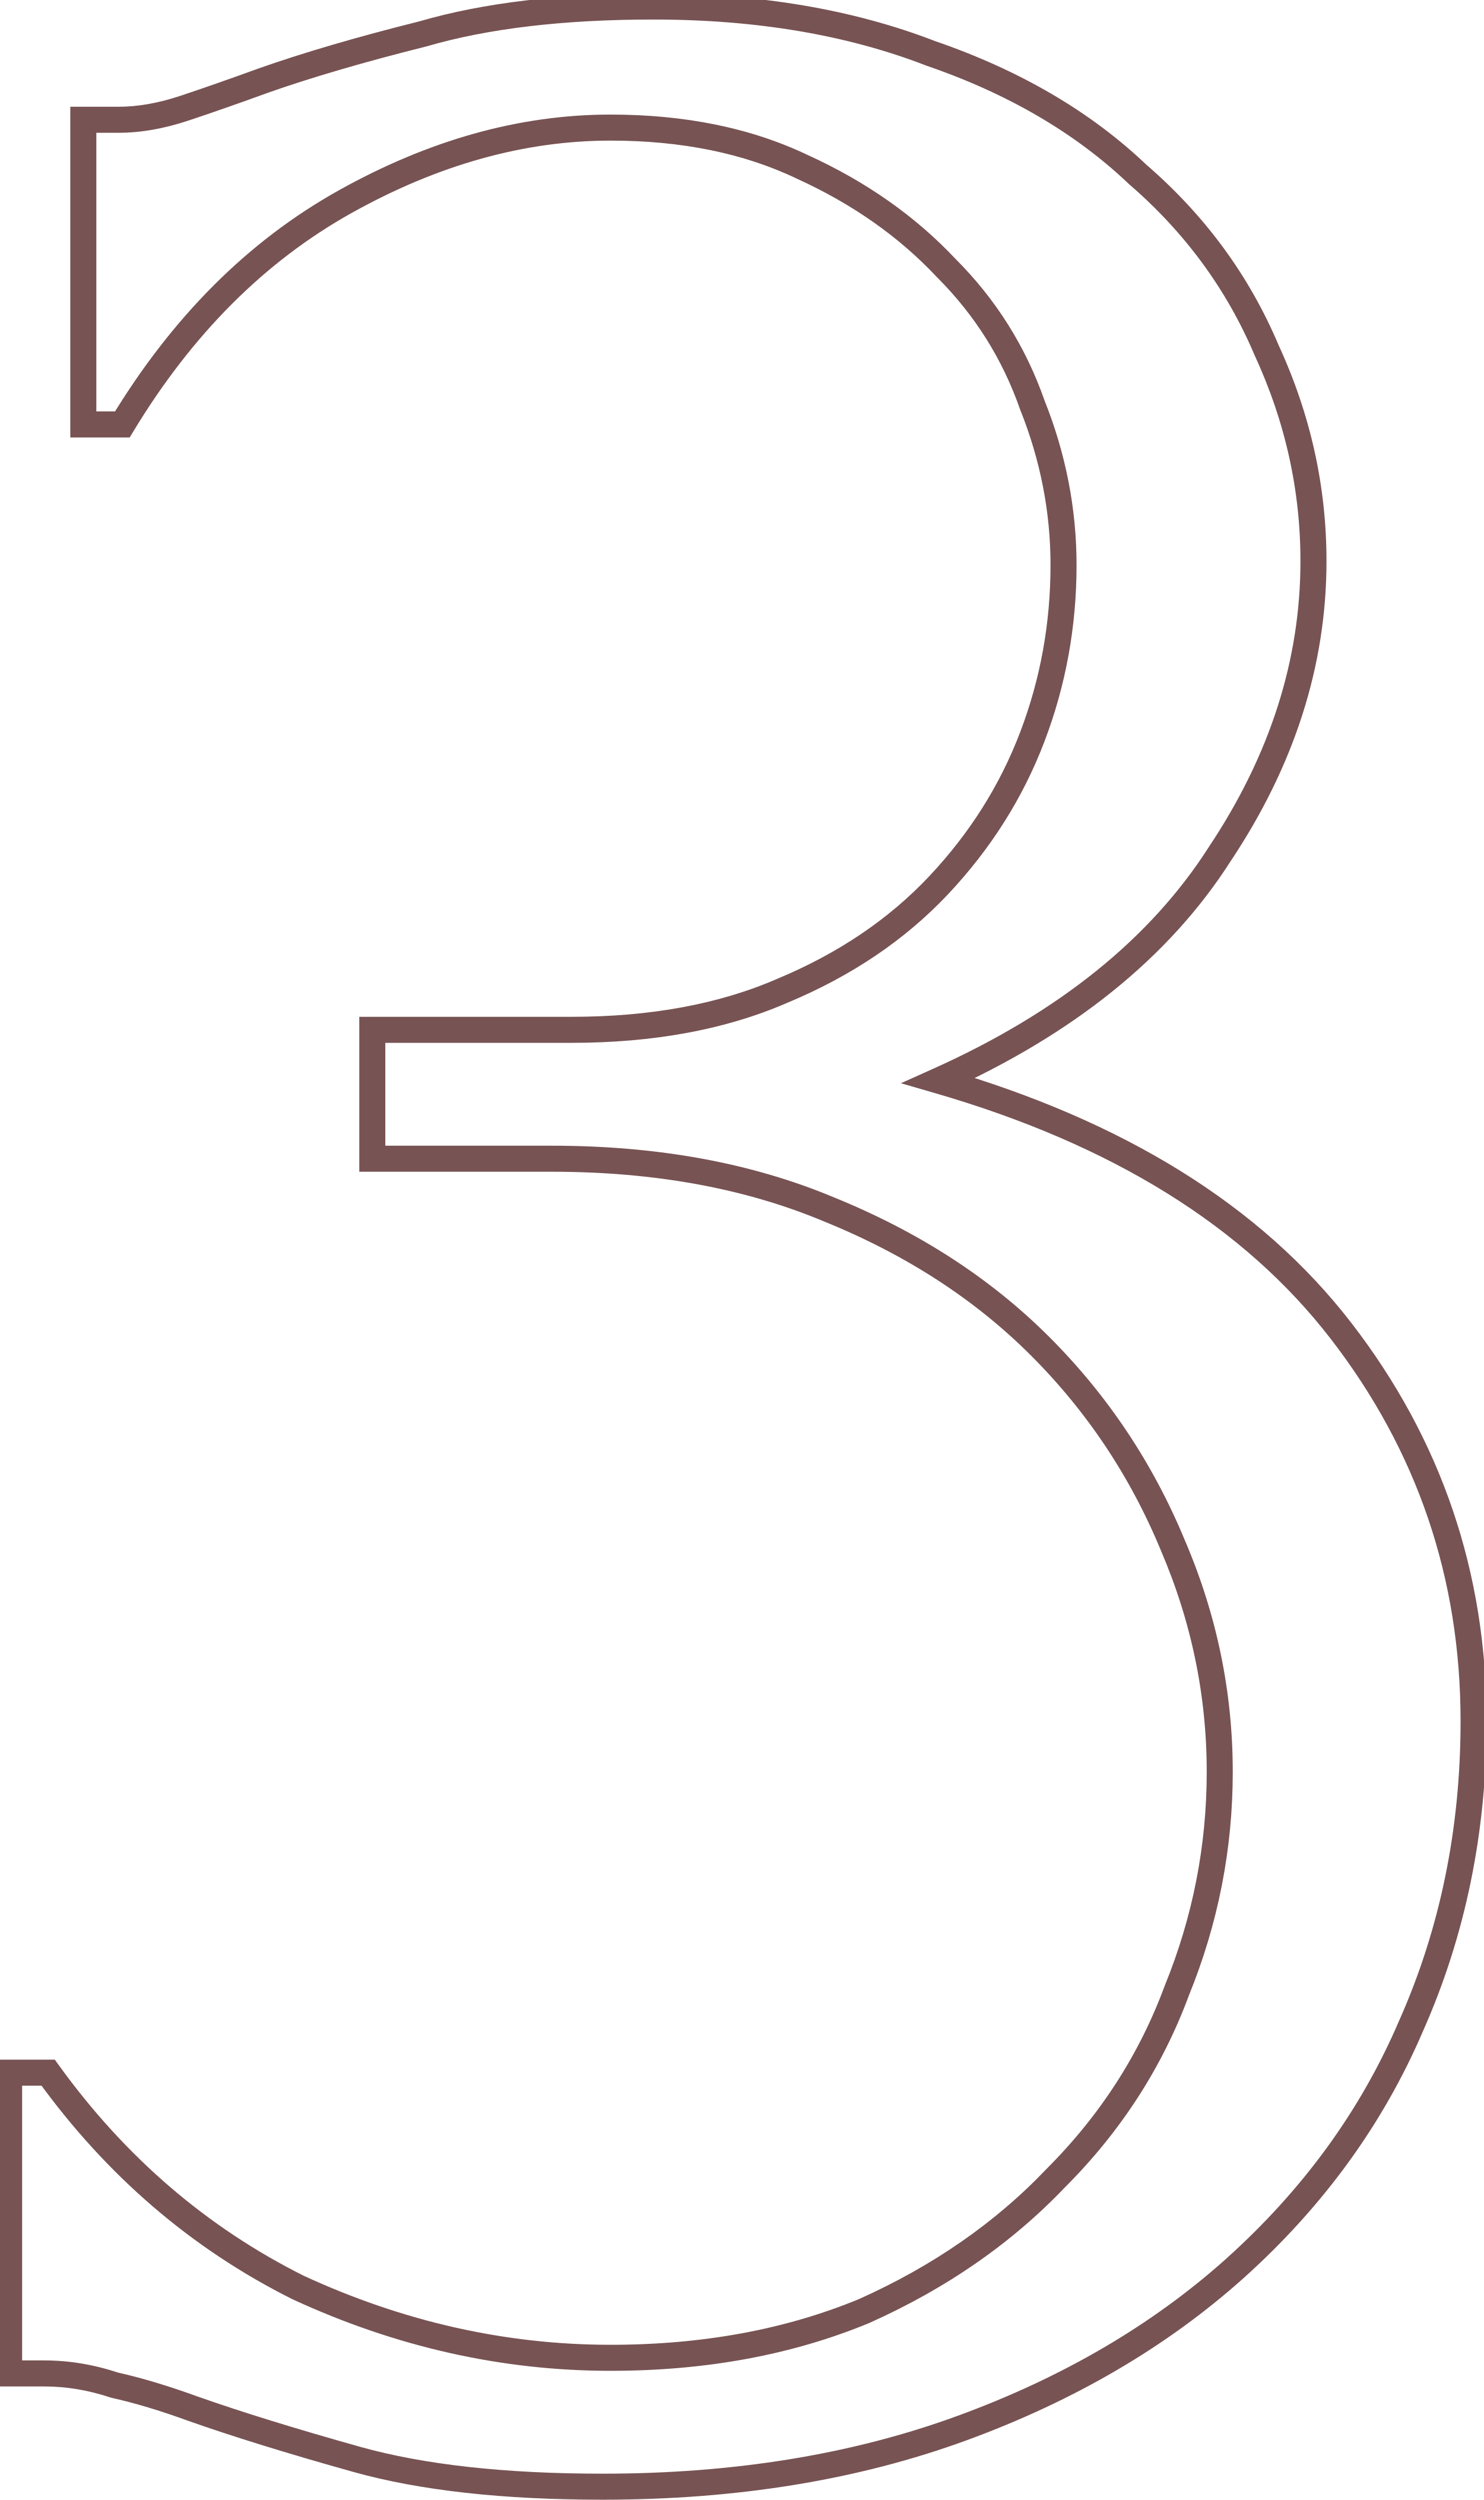 <?xml version="1.0" encoding="UTF-8"?> <svg xmlns="http://www.w3.org/2000/svg" width="57" height="96" viewBox="0 0 57 96" fill="none"> <path d="M3.2 4.6V4.1H2.7V4.6H3.2ZM10.1 3.1L9.934 2.628L9.929 2.63L10.1 3.1ZM16.25 1.3L16.371 1.785L16.381 1.783L16.39 1.78L16.25 1.3ZM35.75 2.05L35.569 2.516L35.578 2.52L35.587 2.523L35.75 2.05ZM43.7 6.7L43.355 7.062L43.364 7.07L43.373 7.078L43.7 6.7ZM48.65 13.45L48.19 13.645L48.193 13.652L48.196 13.659L48.65 13.45ZM46.85 32.8L46.434 32.523L46.429 32.531L46.85 32.8ZM36.05 41.5L35.845 41.044L34.604 41.601L35.911 41.98L36.05 41.5ZM51.5 51.1L51.896 50.794L51.896 50.794L51.5 51.1ZM54.2 77.8L53.743 77.597L53.74 77.603L54.2 77.8ZM47.45 87.1L47.784 87.472L47.785 87.472L47.45 87.1ZM36.95 93.25L37.122 93.72L37.122 93.72L36.95 93.25ZM13.7 94.45L13.835 93.969L13.835 93.969L13.7 94.45ZM7.4 92.5L7.229 92.97L7.234 92.972L7.4 92.5ZM4.4 91.6L4.242 92.074L4.266 92.082L4.292 92.088L4.4 91.6ZM0.35 91.15H-0.15V91.65H0.35V91.15ZM0.35 79.6V79.1H-0.15V79.6H0.35ZM1.85 79.6L2.255 79.307L2.106 79.1H1.85V79.6ZM11.45 87.85L11.226 88.297L11.233 88.301L11.241 88.304L11.45 87.85ZM33.2 88.75L33.391 89.212L33.398 89.209L33.404 89.206L33.2 88.75ZM40.55 83.65L40.196 83.296L40.188 83.305L40.55 83.65ZM45.2 76.45L44.737 76.261L44.734 76.269L44.731 76.276L45.2 76.45ZM45.05 59.35L44.588 59.541L44.59 59.547L45.05 59.35ZM39.95 51.7L39.596 52.054L39.596 52.054L39.95 51.7ZM31.85 46.45L31.657 46.911L31.662 46.913L31.85 46.45ZM14.3 44.5H13.8V45H14.3V44.5ZM14.3 39.55V39.05H13.8V39.55H14.3ZM30.05 38.05L29.858 37.588L29.851 37.592L30.05 38.05ZM36.05 34L36.414 34.343L36.414 34.343L36.05 34ZM39.65 28.3L40.117 28.478L40.117 28.478L39.65 28.3ZM39.65 15.55L39.178 15.715L39.182 15.726L39.186 15.736L39.65 15.55ZM36.35 10.3L35.985 10.642L35.991 10.648L35.996 10.653L36.35 10.3ZM30.8 6.4L30.585 6.851L30.593 6.855L30.8 6.4ZM4.7 16.3V16.8H4.982L5.128 16.559L4.7 16.3ZM3.2 16.3H2.7V16.8H3.2V16.3ZM3.2 5.1H4.55V4.1H3.2V5.1ZM4.55 5.1C5.413 5.1 6.316 4.938 7.258 4.624L6.942 3.676C6.084 3.962 5.287 4.1 4.55 4.1V5.1ZM7.258 4.624C8.163 4.323 9.168 3.971 10.271 3.57L9.929 2.63C8.832 3.029 7.837 3.377 6.942 3.676L7.258 4.624ZM10.266 3.571C11.947 2.978 13.981 2.383 16.371 1.785L16.129 0.815C13.719 1.417 11.653 2.022 9.934 2.628L10.266 3.571ZM16.39 1.78C18.73 1.097 21.63 0.75 25.1 0.75V-0.25C21.57 -0.25 18.57 0.103 16.11 0.82L16.39 1.78ZM25.1 0.75C29.05 0.75 32.538 1.343 35.569 2.516L35.931 1.584C32.763 0.357 29.149 -0.25 25.1 -0.25V0.75ZM35.587 2.523C38.731 3.603 41.315 5.119 43.355 7.062L44.045 6.338C41.885 4.281 39.169 2.697 35.913 1.577L35.587 2.523ZM43.373 7.078C45.517 8.93 47.12 11.118 48.19 13.645L49.111 13.255C47.98 10.582 46.283 8.27 44.027 6.322L43.373 7.078ZM48.196 13.659C49.366 16.195 49.95 18.824 49.95 21.55H50.95C50.95 18.676 50.334 15.905 49.104 13.241L48.196 13.659ZM49.95 21.55C49.95 25.341 48.785 28.995 46.434 32.523L47.266 33.077C49.715 29.404 50.95 25.559 50.95 21.55H49.95ZM46.429 32.531C44.193 36.03 40.679 38.873 35.845 41.044L36.255 41.956C41.221 39.727 44.907 36.77 47.271 33.069L46.429 32.531ZM35.911 41.98C42.739 43.959 47.786 47.111 51.104 51.406L51.896 50.794C48.414 46.289 43.161 43.041 36.189 41.02L35.911 41.98ZM51.104 51.406C54.436 55.718 56.1 60.61 56.1 66.1H57.1C57.1 60.39 55.364 55.282 51.896 50.794L51.104 51.406ZM56.1 66.1C56.1 70.235 55.313 74.065 53.743 77.597L54.657 78.003C56.287 74.335 57.1 70.365 57.1 66.1H56.1ZM53.74 77.603C52.271 81.032 50.065 84.074 47.115 86.728L47.785 87.472C50.835 84.726 53.129 81.567 54.66 77.997L53.74 77.603ZM47.116 86.728C44.269 89.281 40.826 91.3 36.778 92.78L37.122 93.72C41.274 92.2 44.831 90.12 47.784 87.472L47.116 86.728ZM36.778 92.78C32.742 94.257 28.201 95 23.15 95V96C28.299 96 32.958 95.243 37.122 93.72L36.778 92.78ZM23.15 95C19.377 95 16.276 94.652 13.835 93.969L13.565 94.931C16.124 95.648 19.323 96 23.15 96V95ZM13.835 93.969C11.341 93.27 9.253 92.624 7.566 92.028L7.234 92.972C8.947 93.576 11.059 94.23 13.565 94.931L13.835 93.969ZM7.571 92.03C6.456 91.625 5.434 91.318 4.508 91.112L4.292 92.088C5.166 92.282 6.144 92.575 7.229 92.97L7.571 92.03ZM4.558 91.126C3.61 90.81 2.657 90.65 1.7 90.65V91.65C2.543 91.65 3.39 91.79 4.242 92.074L4.558 91.126ZM1.7 90.65H0.35V91.65H1.7V90.65ZM0.85 91.15V79.6H-0.15V91.15H0.85ZM0.35 80.1H1.85V79.1H0.35V80.1ZM1.445 79.893C4.09 83.555 7.351 86.359 11.226 88.297L11.674 87.403C7.949 85.54 4.81 82.845 2.255 79.307L1.445 79.893ZM11.241 88.304C15.203 90.133 19.274 91.05 23.45 91.05V90.05C19.426 90.05 15.497 89.167 11.659 87.396L11.241 88.304ZM23.45 91.05C27.106 91.05 30.422 90.441 33.391 89.212L33.009 88.288C30.178 89.46 26.994 90.05 23.45 90.05V91.05ZM33.404 89.206C36.358 87.882 38.863 86.146 40.912 83.995L40.188 83.305C38.237 85.354 35.842 87.018 32.995 88.294L33.404 89.206ZM40.904 84.004C43.053 81.854 44.643 79.393 45.669 76.624L44.731 76.276C43.757 78.907 42.247 81.246 40.196 83.296L40.904 84.004ZM45.663 76.639C46.787 73.879 47.35 71.015 47.35 68.05H46.35C46.35 70.885 45.813 73.621 44.737 76.261L45.663 76.639ZM47.35 68.05C47.35 64.981 46.736 62.014 45.51 59.153L44.59 59.547C45.764 62.286 46.35 65.119 46.35 68.05H47.35ZM45.512 59.159C44.287 56.199 42.55 53.593 40.304 51.346L39.596 52.054C41.75 54.207 43.413 56.701 44.588 59.541L45.512 59.159ZM40.304 51.346C38.051 49.094 35.293 47.309 32.038 45.987L31.662 46.913C34.807 48.191 37.449 49.906 39.596 52.054L40.304 51.346ZM32.043 45.989C28.872 44.659 25.254 44 21.2 44V45C25.146 45 28.628 45.641 31.657 46.911L32.043 45.989ZM21.2 44H14.3V45H21.2V44ZM14.8 44.5V39.55H13.8V44.5H14.8ZM14.3 40.05H21.95V39.05H14.3V40.05ZM21.95 40.05C25.103 40.05 27.873 39.541 30.249 38.508L29.851 37.592C27.627 38.559 24.997 39.05 21.95 39.05V40.05ZM30.242 38.511C32.7 37.487 34.761 36.099 36.414 34.343L35.686 33.657C34.139 35.3 32.2 36.612 29.858 37.589L30.242 38.511ZM36.414 34.343C38.057 32.597 39.293 30.642 40.117 28.478L39.183 28.122C38.407 30.159 37.243 32.003 35.686 33.657L36.414 34.343ZM40.117 28.478C40.939 26.32 41.35 24.059 41.35 21.7H40.35C40.35 23.941 39.961 26.08 39.183 28.122L40.117 28.478ZM41.35 21.7C41.35 19.535 40.937 17.422 40.114 15.364L39.186 15.736C39.963 17.678 40.35 19.665 40.35 21.7H41.35ZM40.122 15.385C39.397 13.314 38.257 11.499 36.704 9.946L35.996 10.653C37.443 12.101 38.503 13.786 39.178 15.715L40.122 15.385ZM36.715 9.958C35.166 8.306 33.26 6.969 31.007 5.945L30.593 6.855C32.74 7.831 34.534 9.094 35.985 10.642L36.715 9.958ZM31.015 5.949C28.835 4.911 26.309 4.4 23.45 4.4V5.4C26.191 5.4 28.564 5.889 30.585 6.851L31.015 5.949ZM23.45 4.4C19.953 4.4 16.47 5.378 13.006 7.314L13.494 8.186C16.83 6.322 20.147 5.4 23.45 5.4V4.4ZM13.006 7.314C9.52 9.261 6.611 12.178 4.272 16.041L5.128 16.559C7.389 12.822 10.18 10.039 13.494 8.186L13.006 7.314ZM4.7 15.8H3.2V16.8H4.7V15.8ZM3.7 16.3V4.6H2.7V16.3H3.7Z" fill="#785353"></path> </svg> 